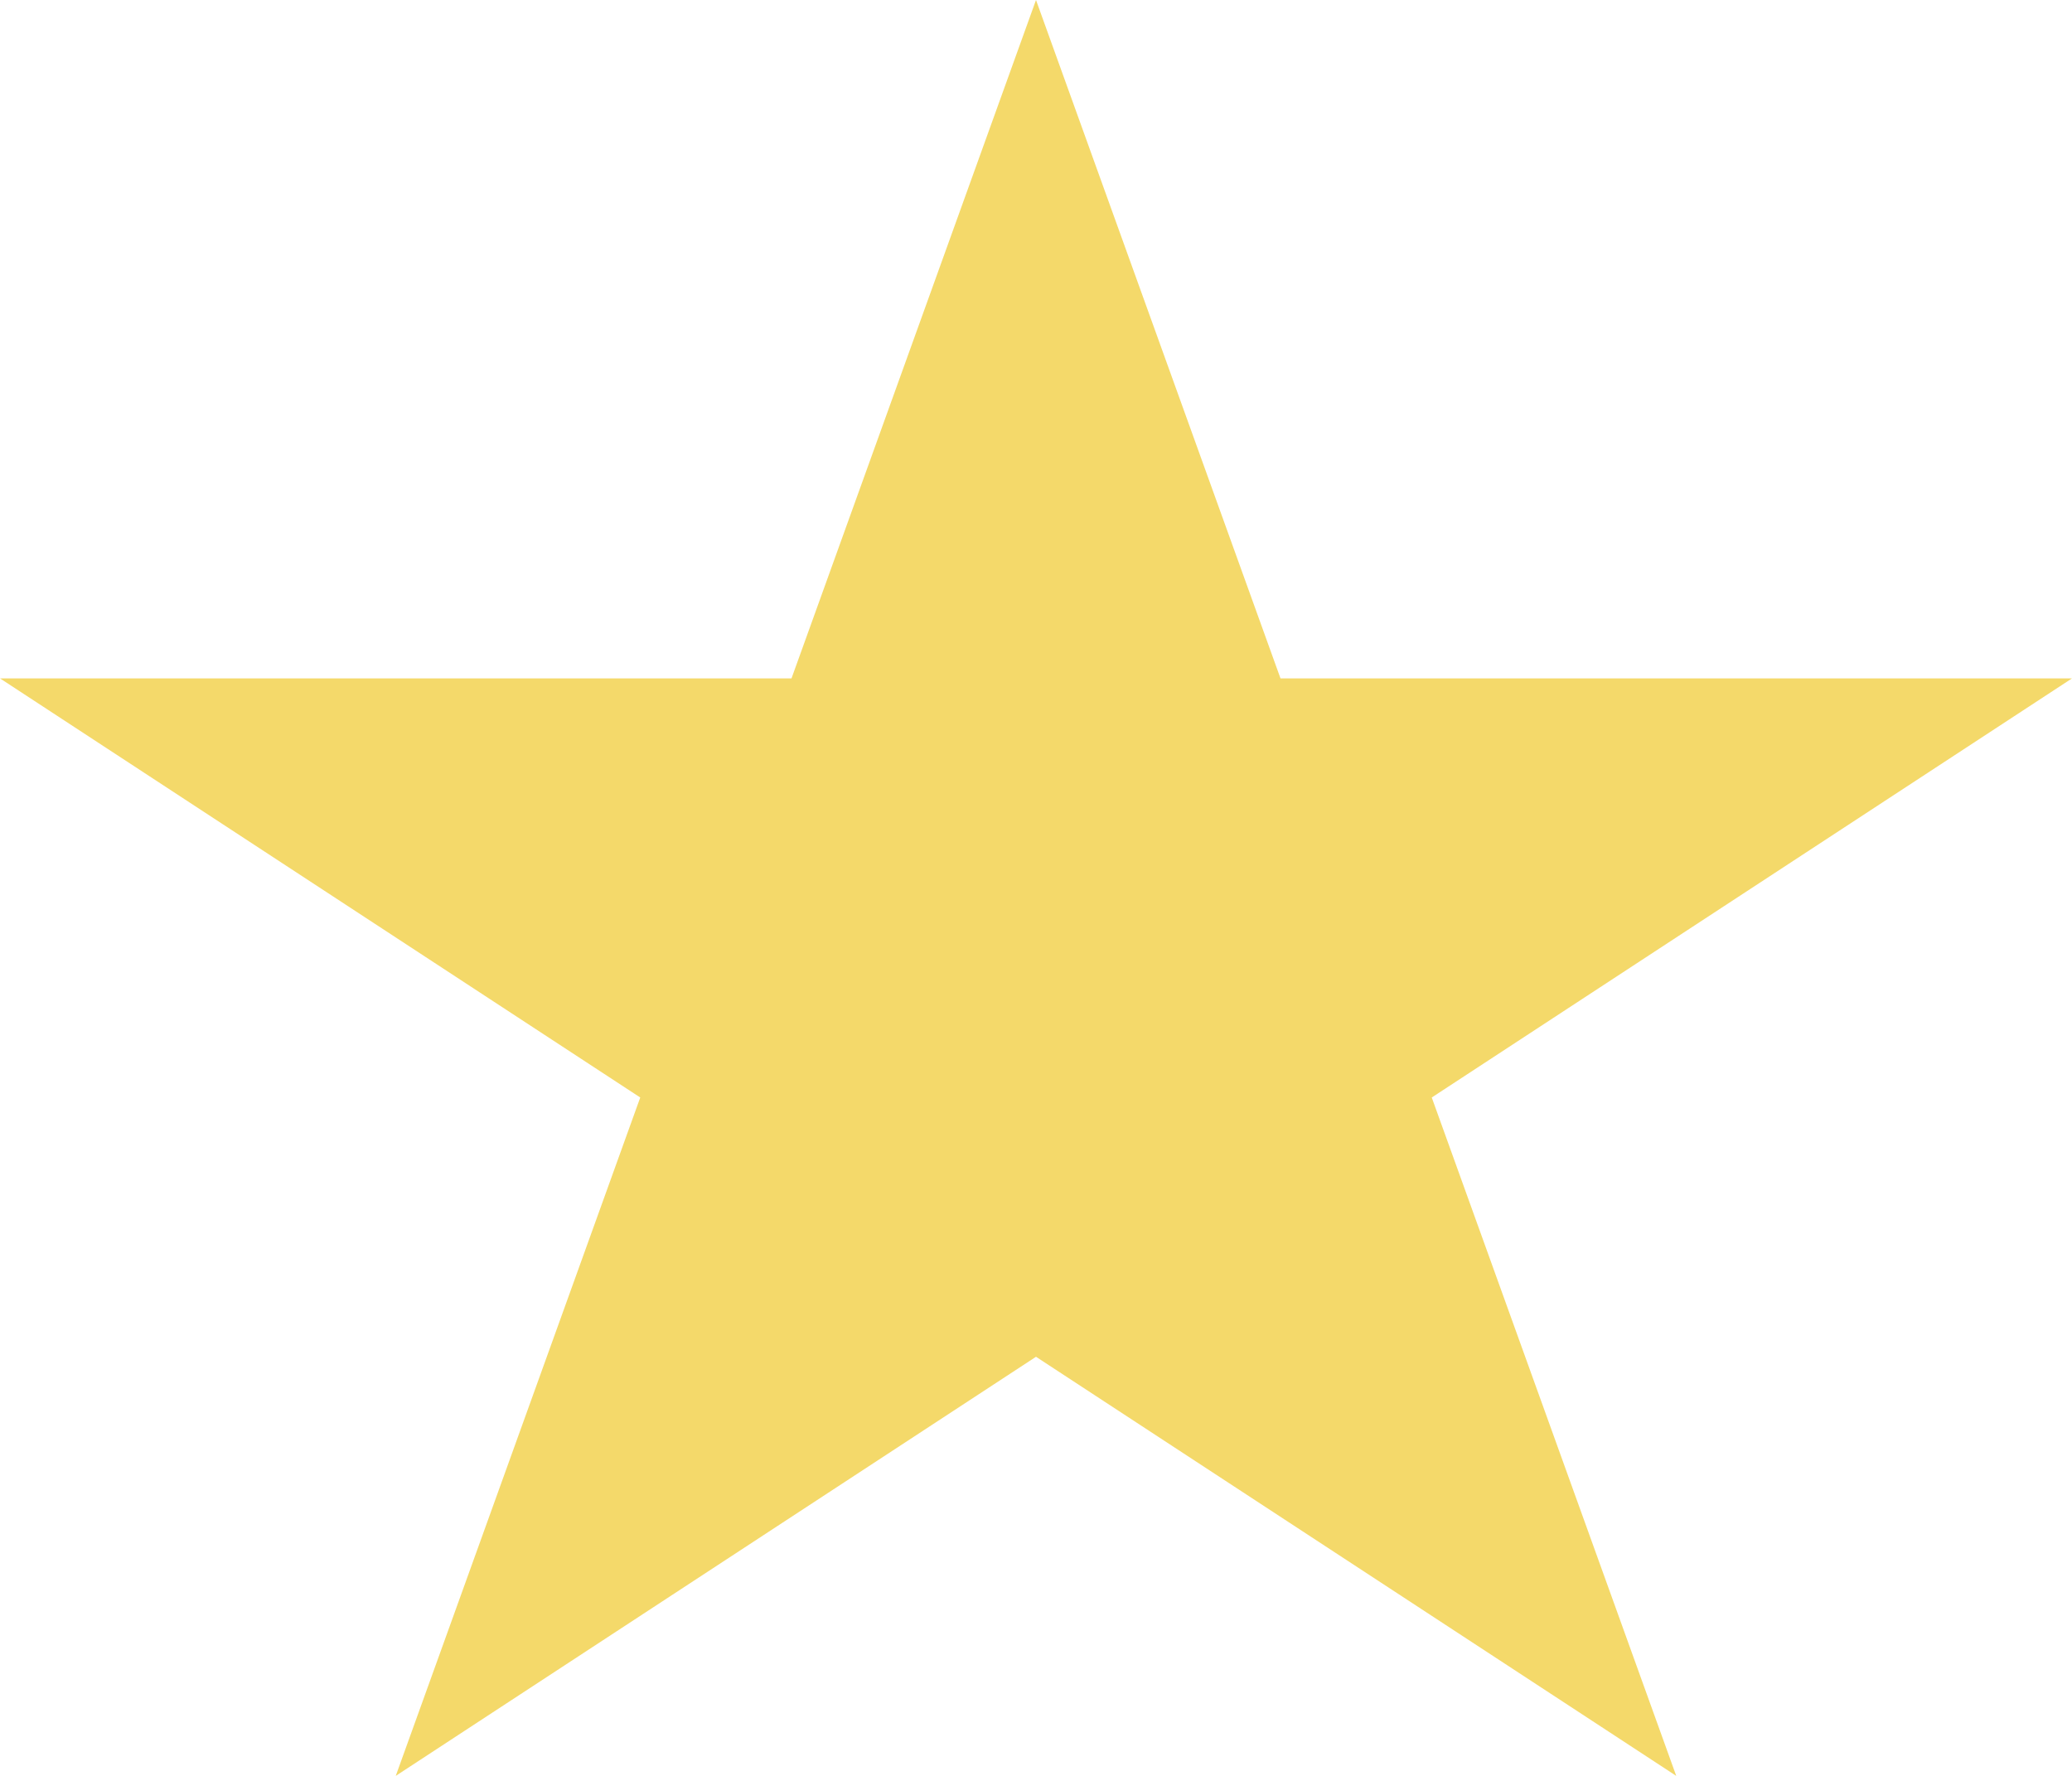 <?xml version="1.0" encoding="UTF-8"?> <svg xmlns="http://www.w3.org/2000/svg" width="7" height="6" viewBox="0 0 7 6" fill="none"><path d="M3.5 0L4.326 2.292H7L4.837 3.708L5.663 6L3.5 4.584L1.337 6L2.163 3.708L0 2.292H2.674L3.5 0Z" fill="#F4D96A"></path></svg> 